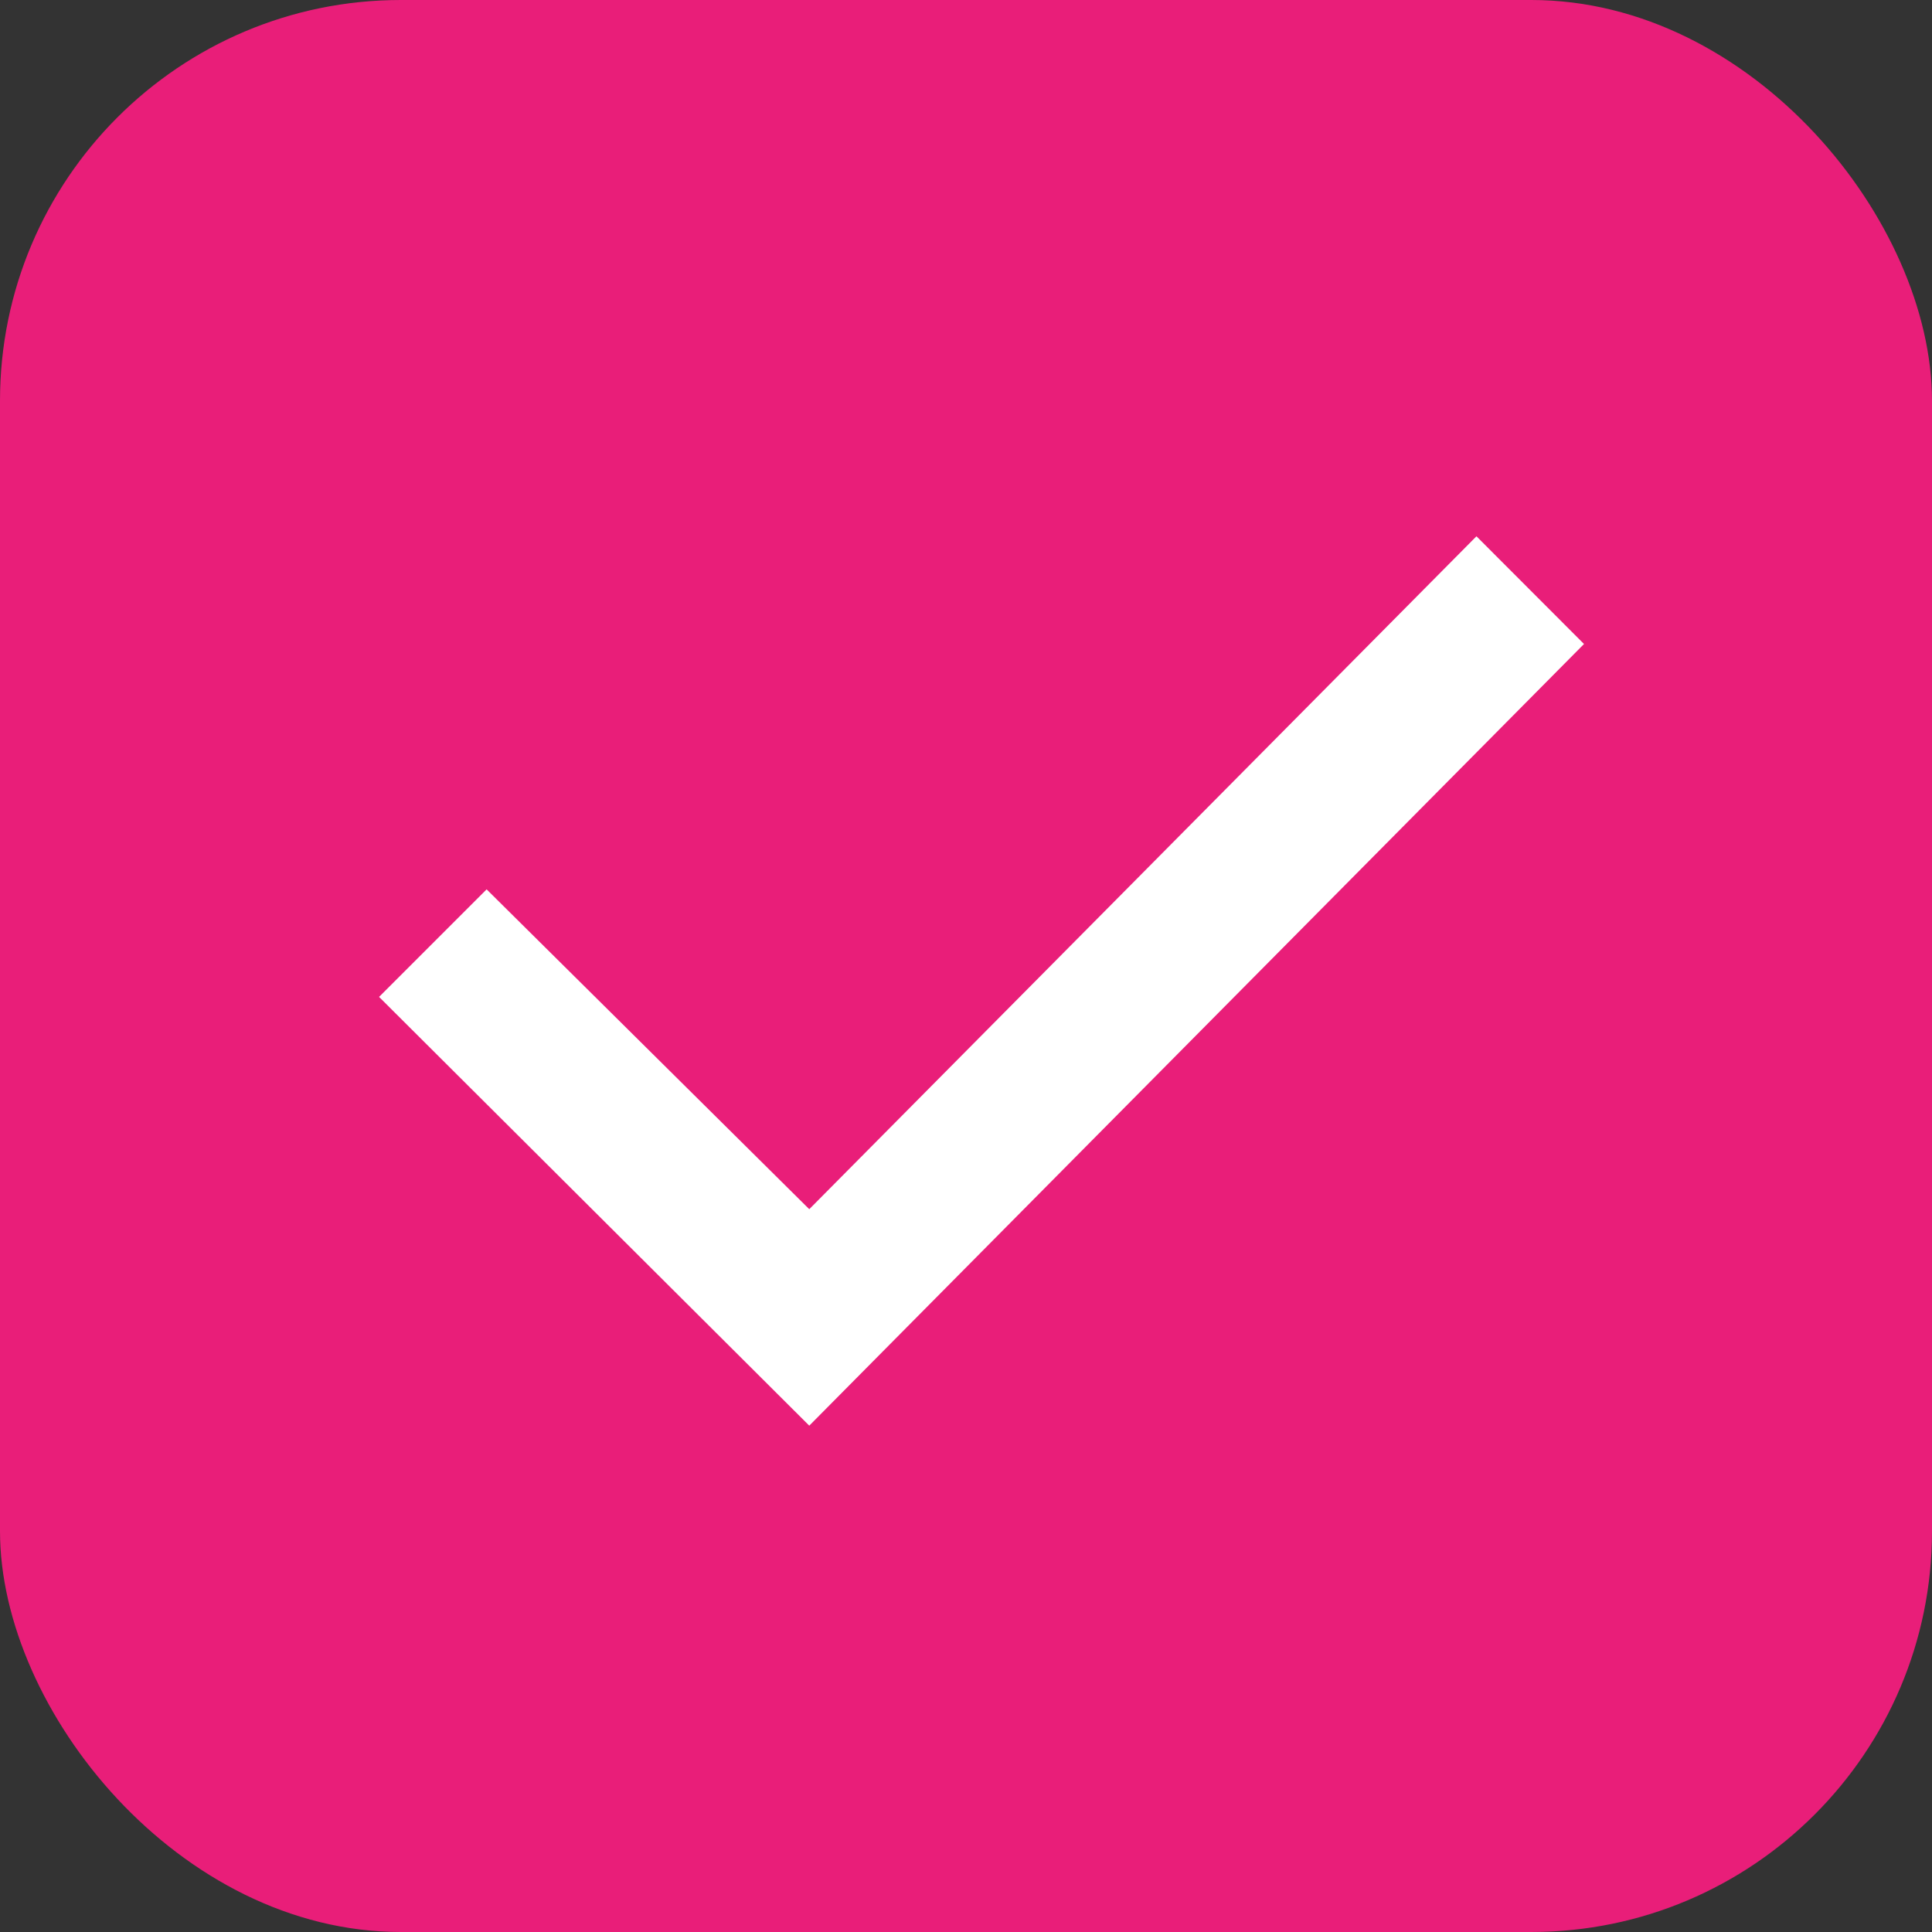 <svg xmlns="http://www.w3.org/2000/svg" width="24" height="24" viewBox="0 0 24 24"><rect x="0" y="0" width="24" height="24" fill="#333333" stroke="none"/><defs><style>.cls-1{fill:#e91e79;}.cls-2{fill:#fff;}</style></defs><g id="デザイン"><rect class="cls-1" width="24" height="24" rx="4.979"/><path class="cls-2" d="M10.053,17.71,4.709,12.384l1.336-1.336,4.008,3.973,8.288-8.359L19.677,8Z"/></g></svg>